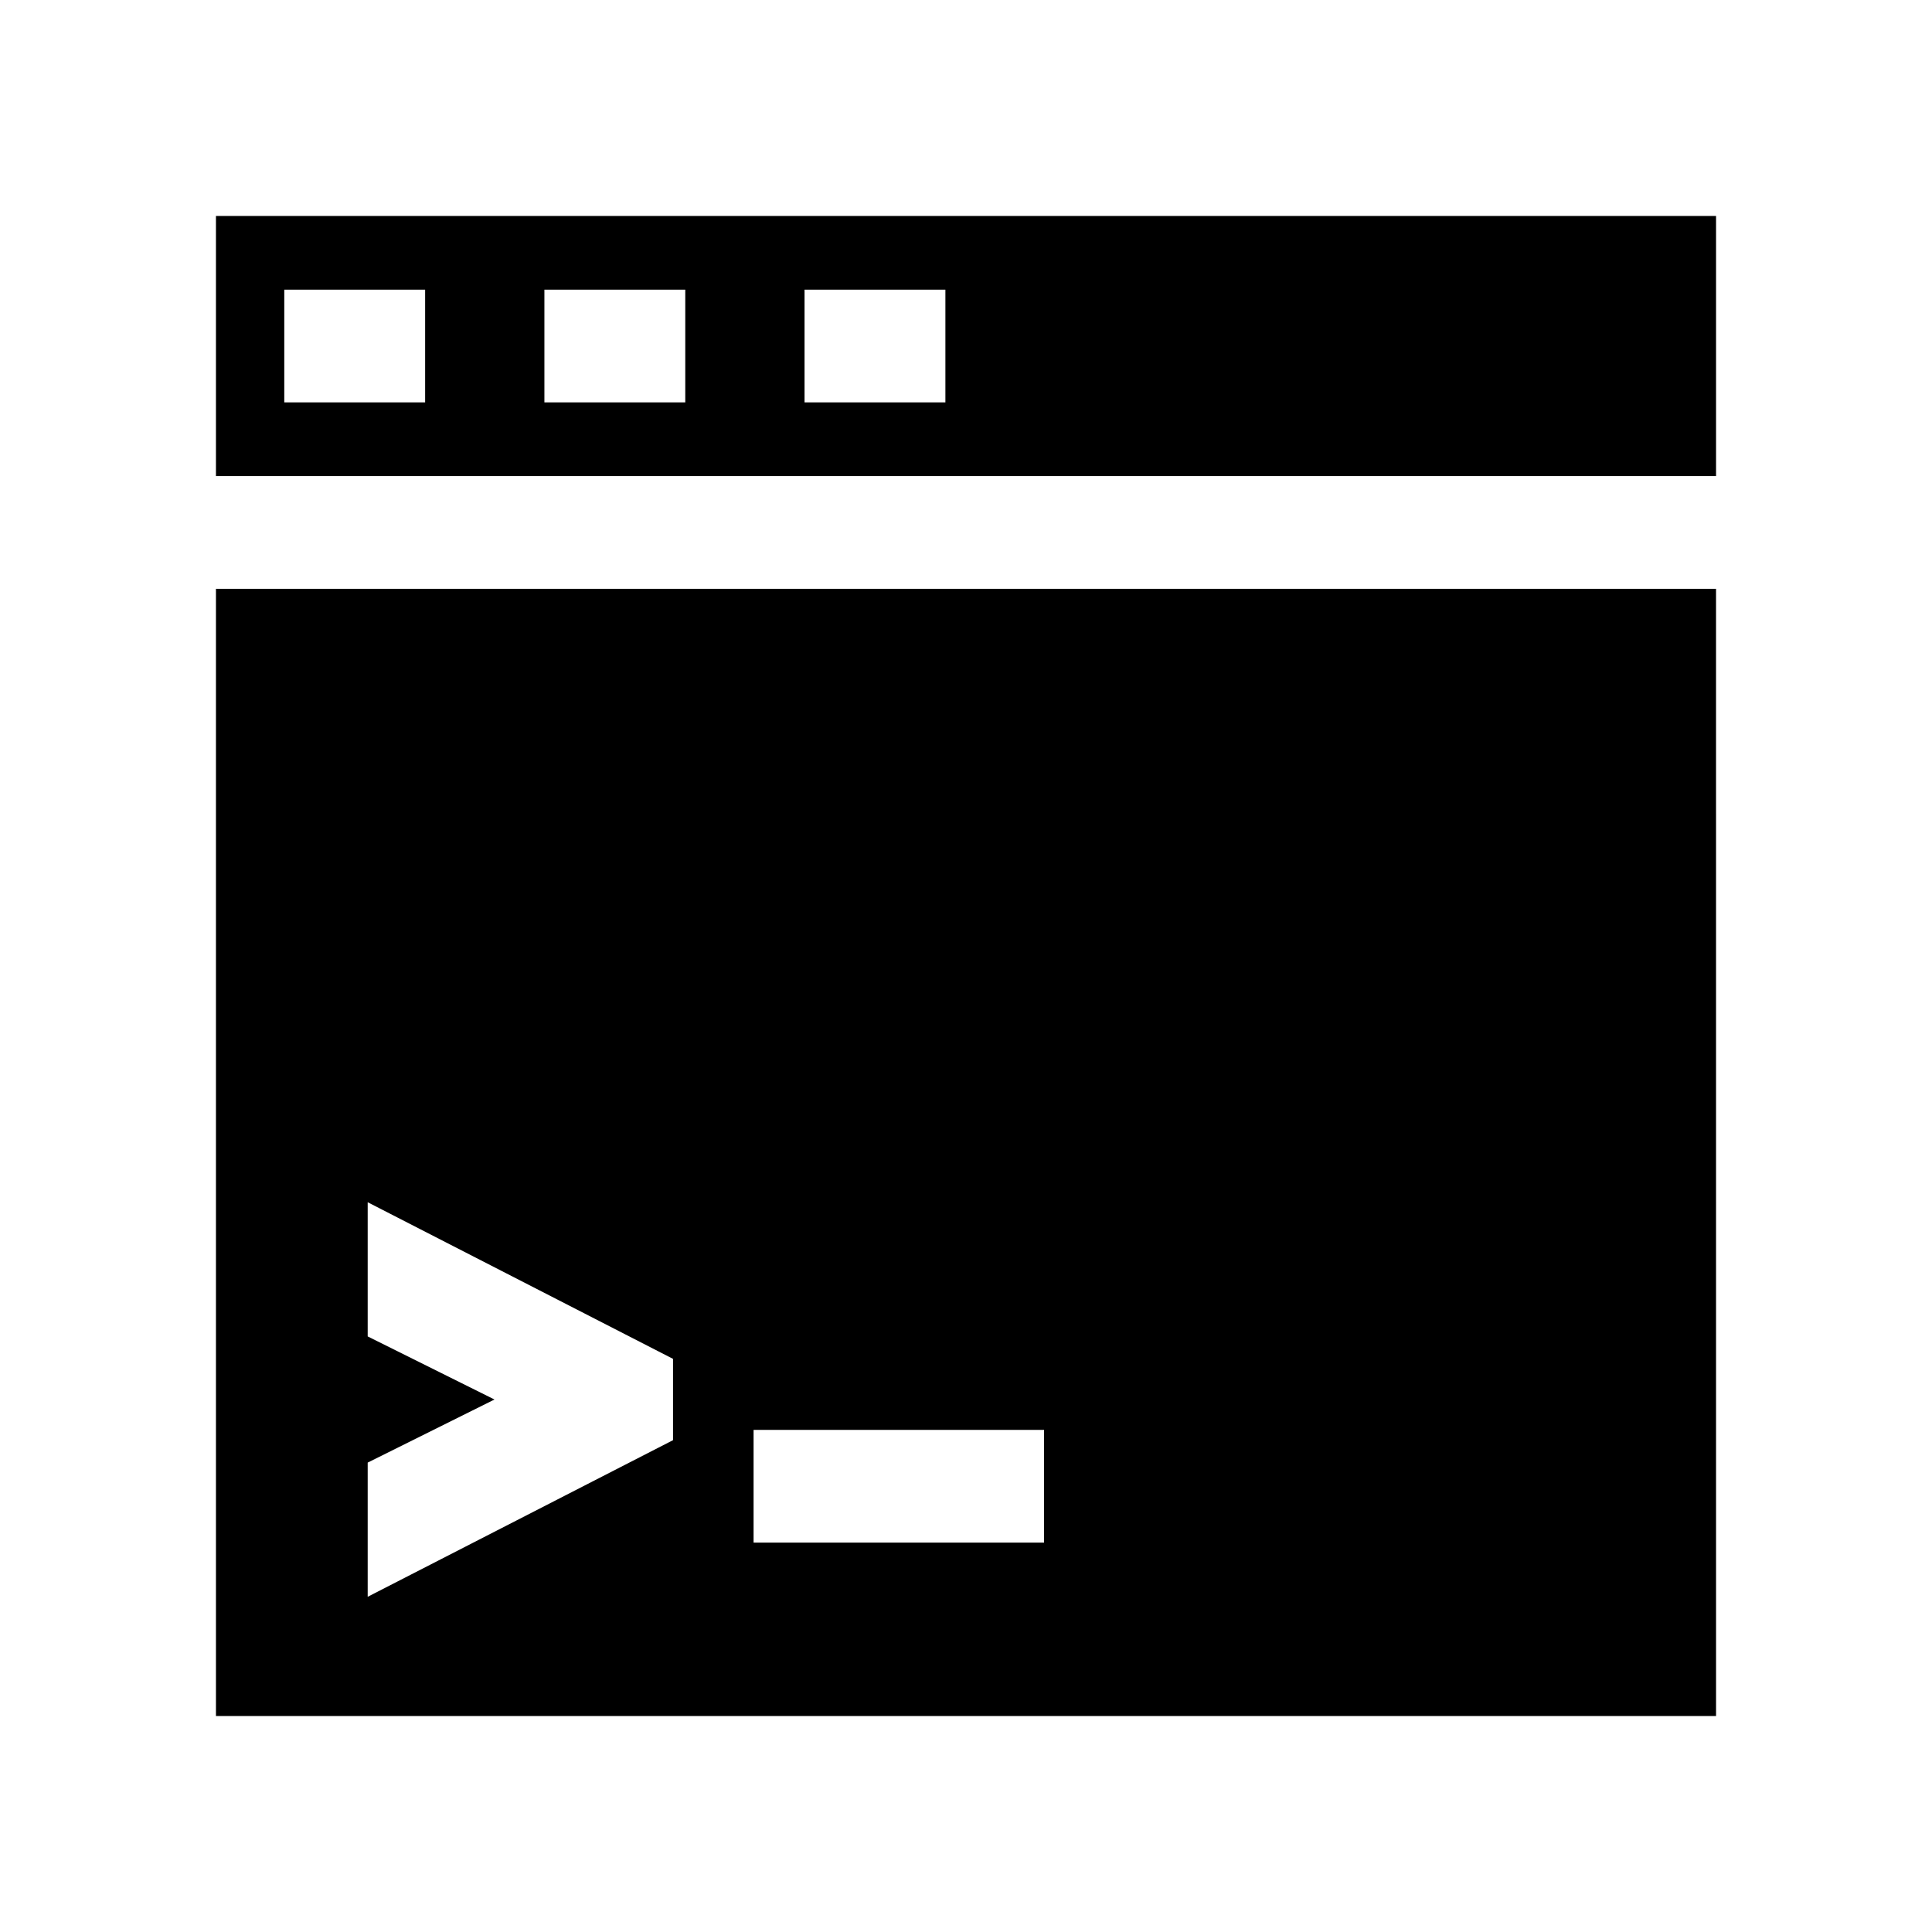 <?xml version="1.0" encoding="UTF-8"?>
<!-- Uploaded to: SVG Repo, www.svgrepo.com, Generator: SVG Repo Mixer Tools -->
<svg fill="#000000" width="800px" height="800px" version="1.1" viewBox="144 144 512 512" xmlns="http://www.w3.org/2000/svg">
 <g>
  <path d="m598.77 270.17v-68.938h-397.54v68.938zm-241.56-49.406h37.332v29.871h-37.332zm-68.938 0h37.332v29.871h-37.332zm-68.938 0h37.332v29.871h-37.332z"/>
  <path d="m201.23 300.04v298.73h397.54l-0.004-298.73zm121.13 225.62-80.918 41.504v-35.559l33.605-16.719-33.605-16.719v-35.562l80.918 41.508zm98.324 27.145h-76.98v-29.871h76.98z"/>
 </g>
</svg>